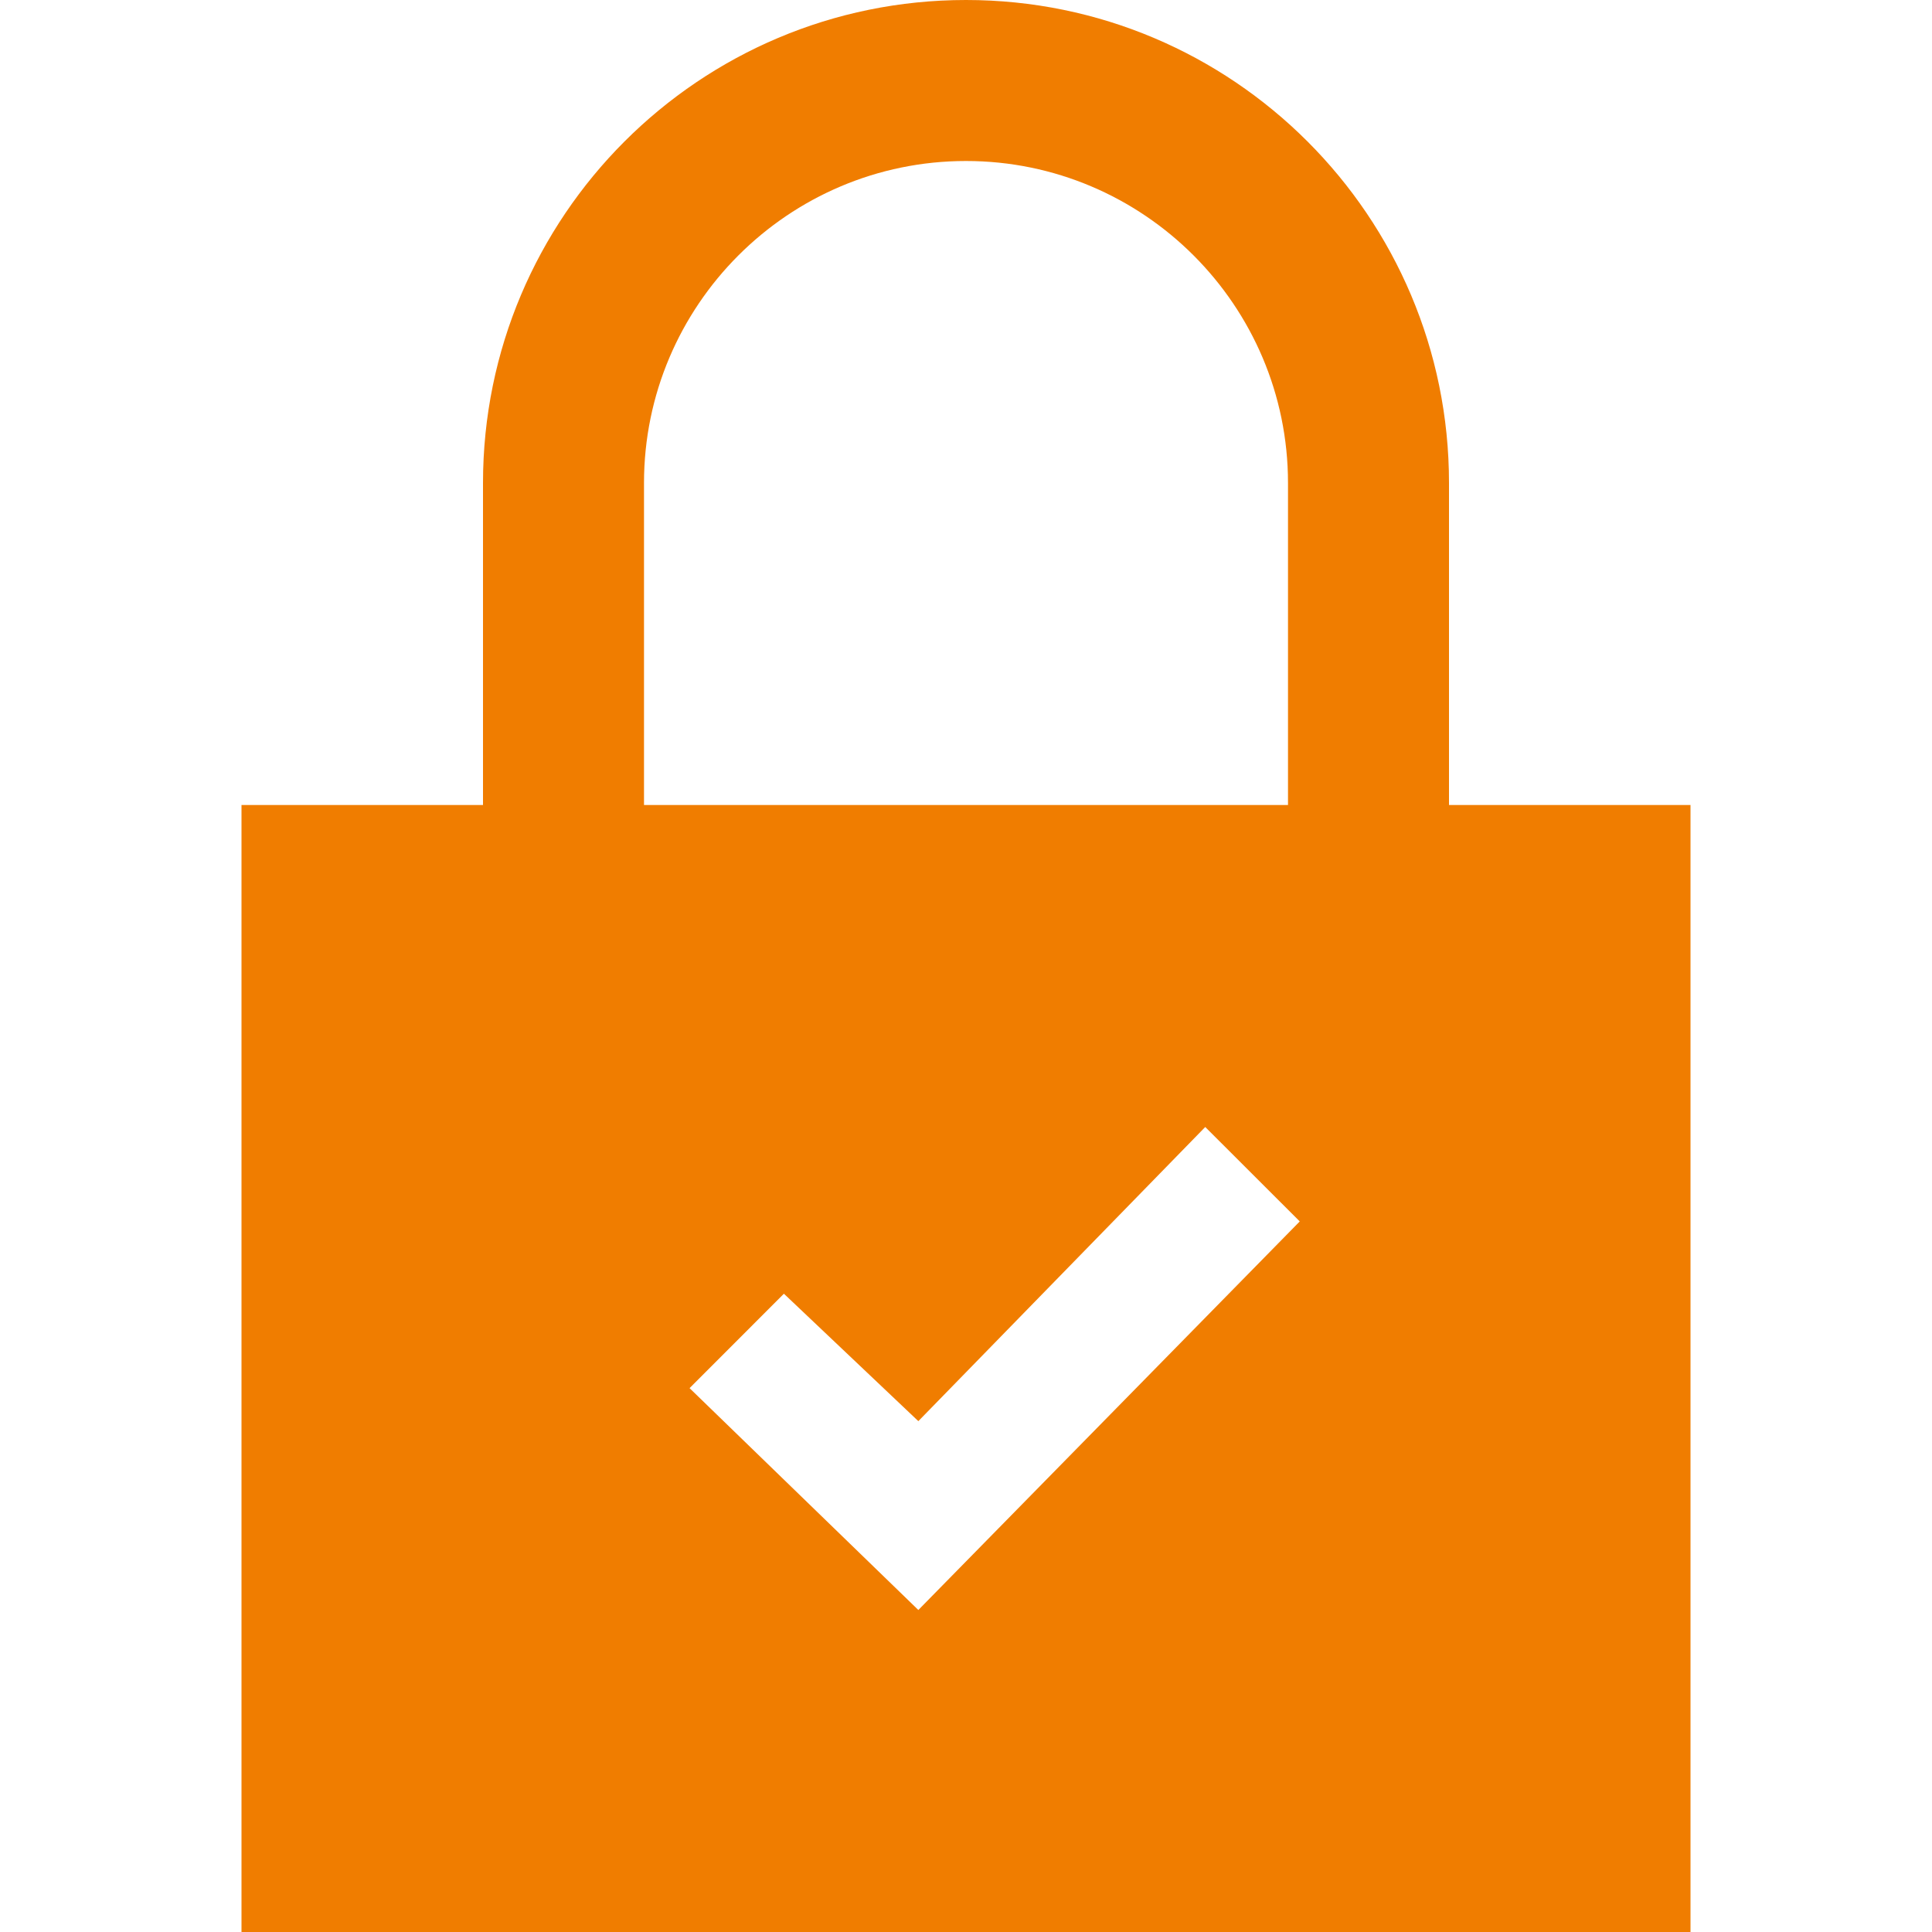 <svg xmlns="http://www.w3.org/2000/svg" width="24" height="24" viewBox="0 0 24 24"><path d="M18 10v-4c0-3.313-2.687-6-6-6s-6 2.687-6 6v4h-3v14h18v-14h-3zm-10-4c0-2.206 1.794-4 4-4 2.205 0 4 1.794 4 4v4h-8v-4zm3.408 14l-2.842-2.756 1.172-1.173 1.67 1.583 3.564-3.654 1.174 1.173-4.738 4.827z"  fill="#f07d00"/></svg>